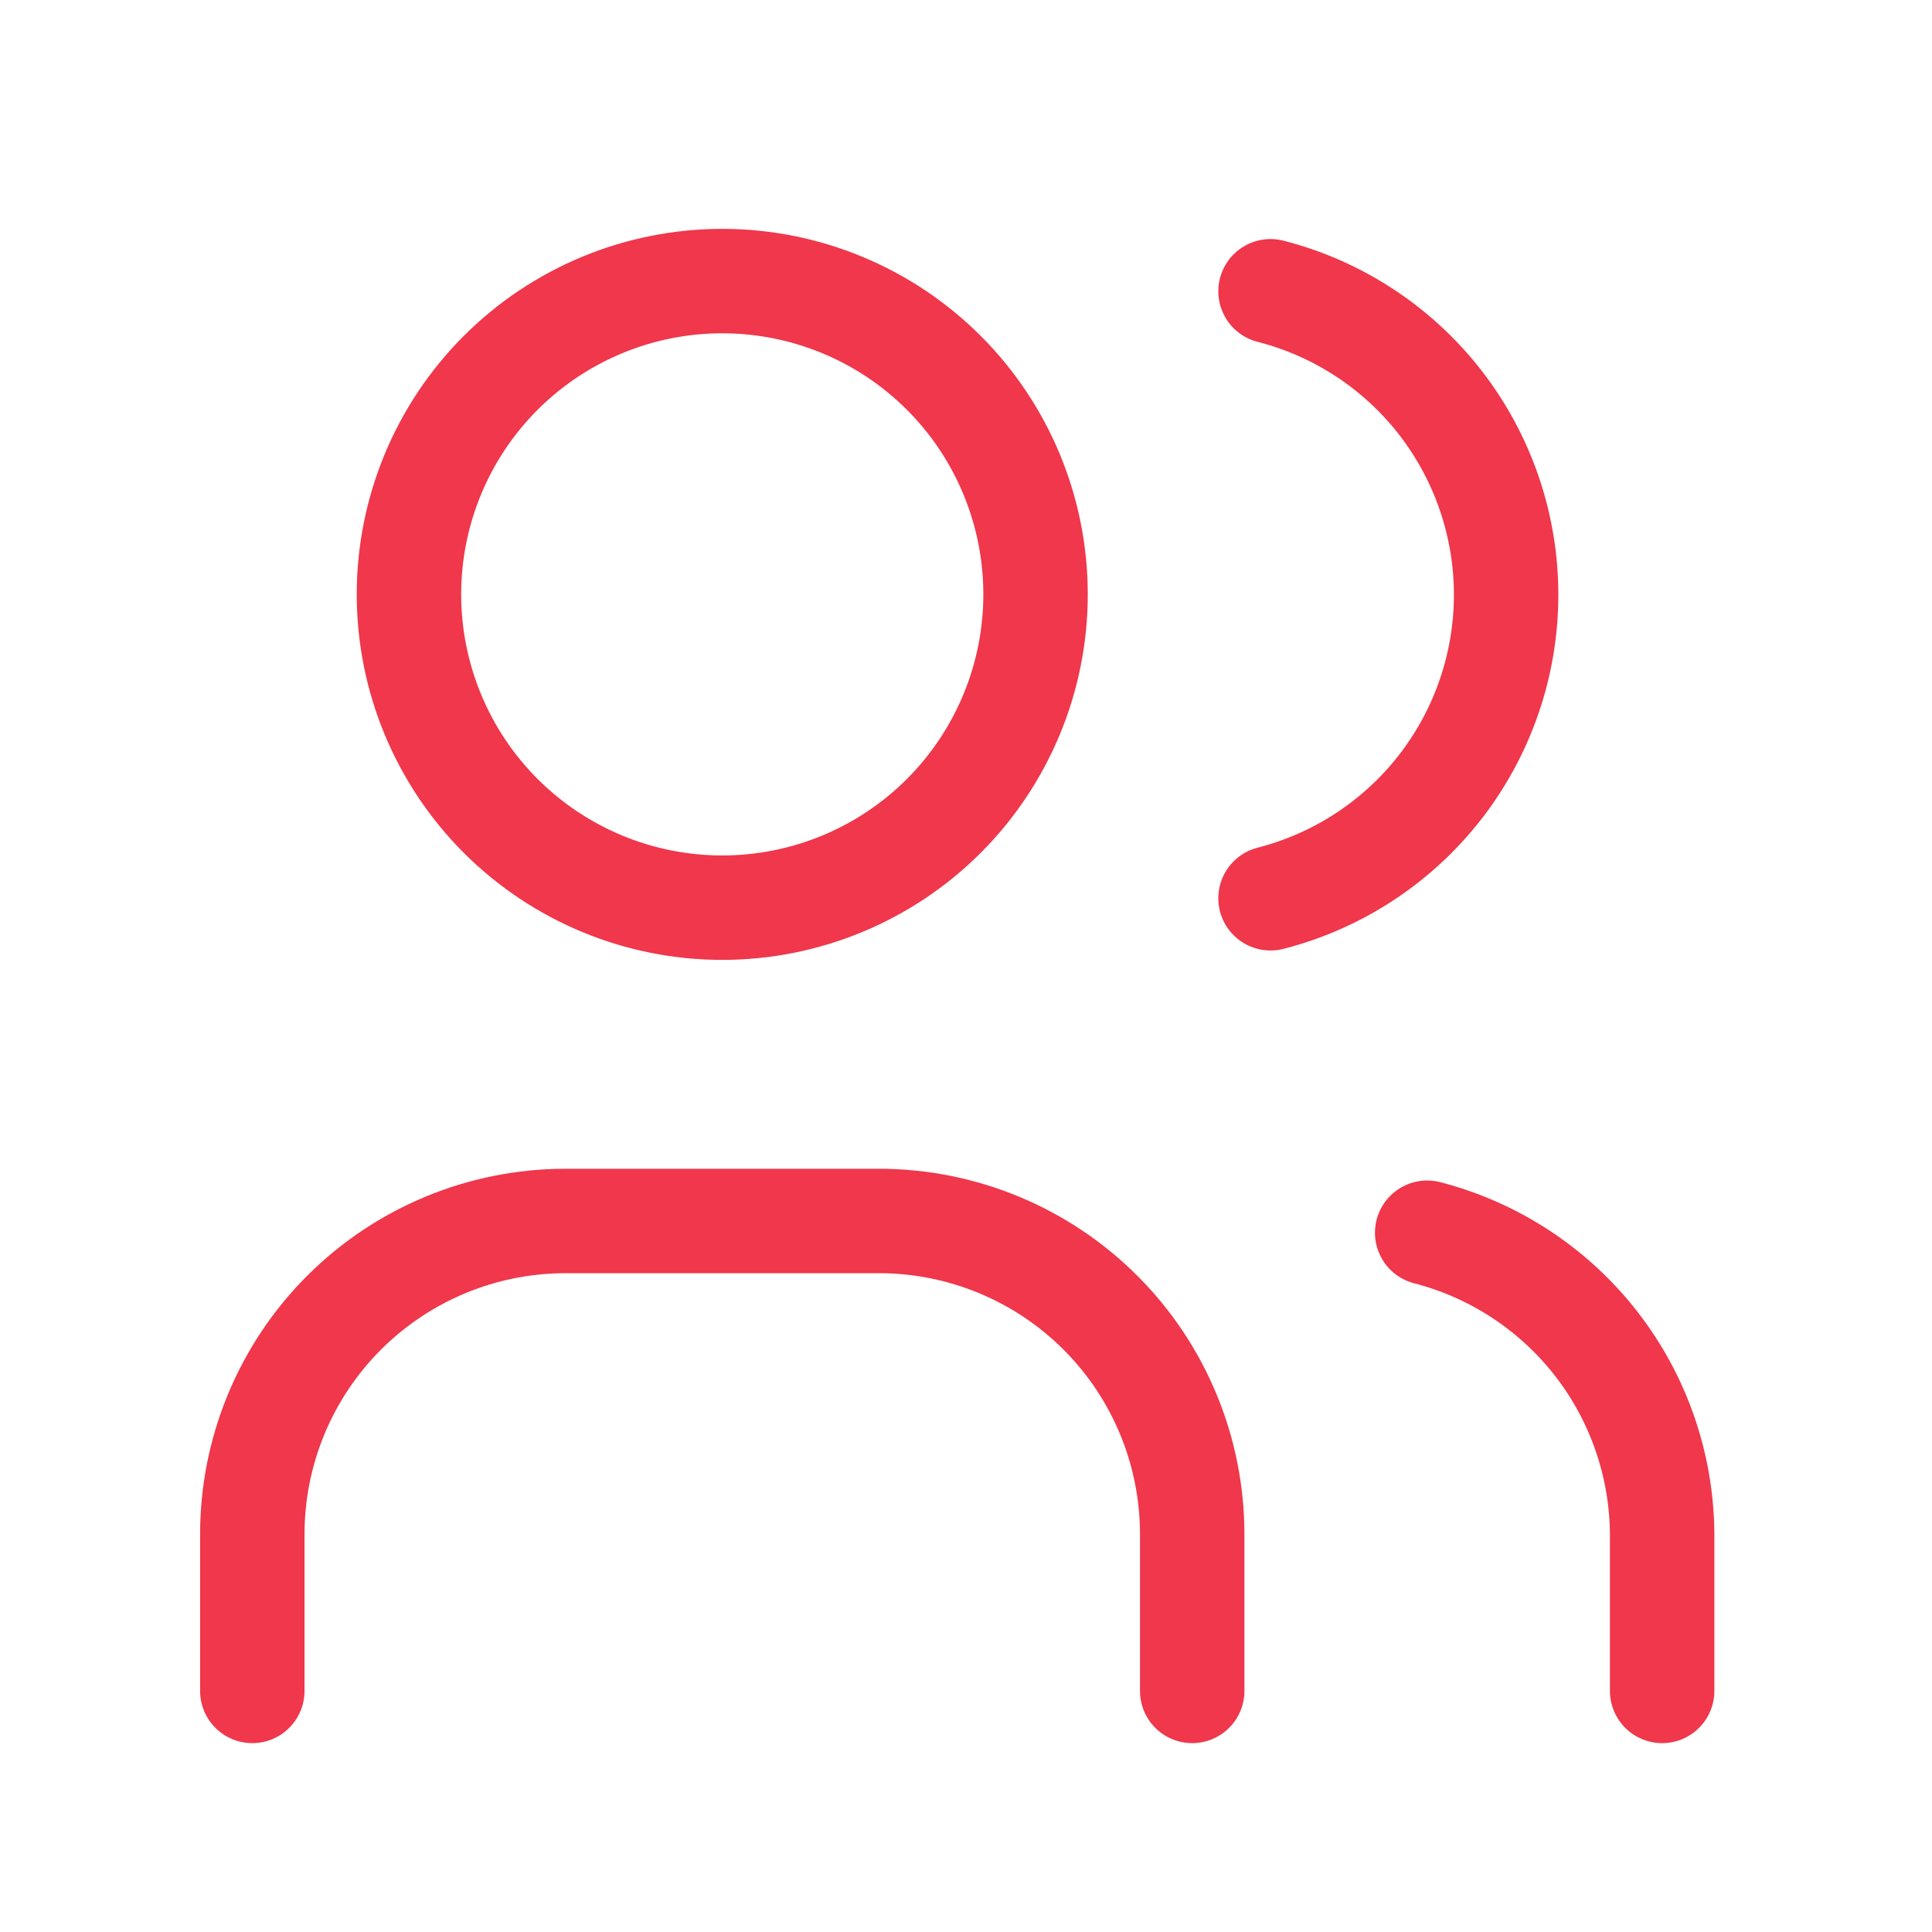 <svg xmlns="http://www.w3.org/2000/svg" width="37" height="37" viewBox="0 0 37 37" fill="none"><path d="M4.832 32.383V29.383C4.832 27.791 5.464 26.265 6.589 25.14C7.715 24.015 9.241 23.383 10.832 23.383H16.832C18.423 23.383 19.95 24.015 21.075 25.14C22.2 26.265 22.832 27.791 22.832 29.383V32.383M24.332 5.578C25.623 5.908 26.767 6.659 27.584 7.711C28.4 8.764 28.844 10.058 28.844 11.39C28.844 12.722 28.4 14.017 27.584 15.069C26.767 16.122 25.623 16.872 24.332 17.203M31.832 32.383V29.383C31.824 28.058 31.379 26.774 30.565 25.729C29.751 24.685 28.614 23.939 27.332 23.608M7.832 11.383C7.832 12.974 8.464 14.5 9.589 15.626C10.715 16.751 12.241 17.383 13.832 17.383C15.423 17.383 16.95 16.751 18.075 15.626C19.2 14.5 19.832 12.974 19.832 11.383C19.832 9.792 19.2 8.265 18.075 7.14C16.95 6.015 15.423 5.383 13.832 5.383C12.241 5.383 10.715 6.015 9.589 7.14C8.464 8.265 7.832 9.792 7.832 11.383Z" stroke="#F0374B" stroke-width="2" stroke-linecap="round" stroke-linejoin="round"></path></svg>
